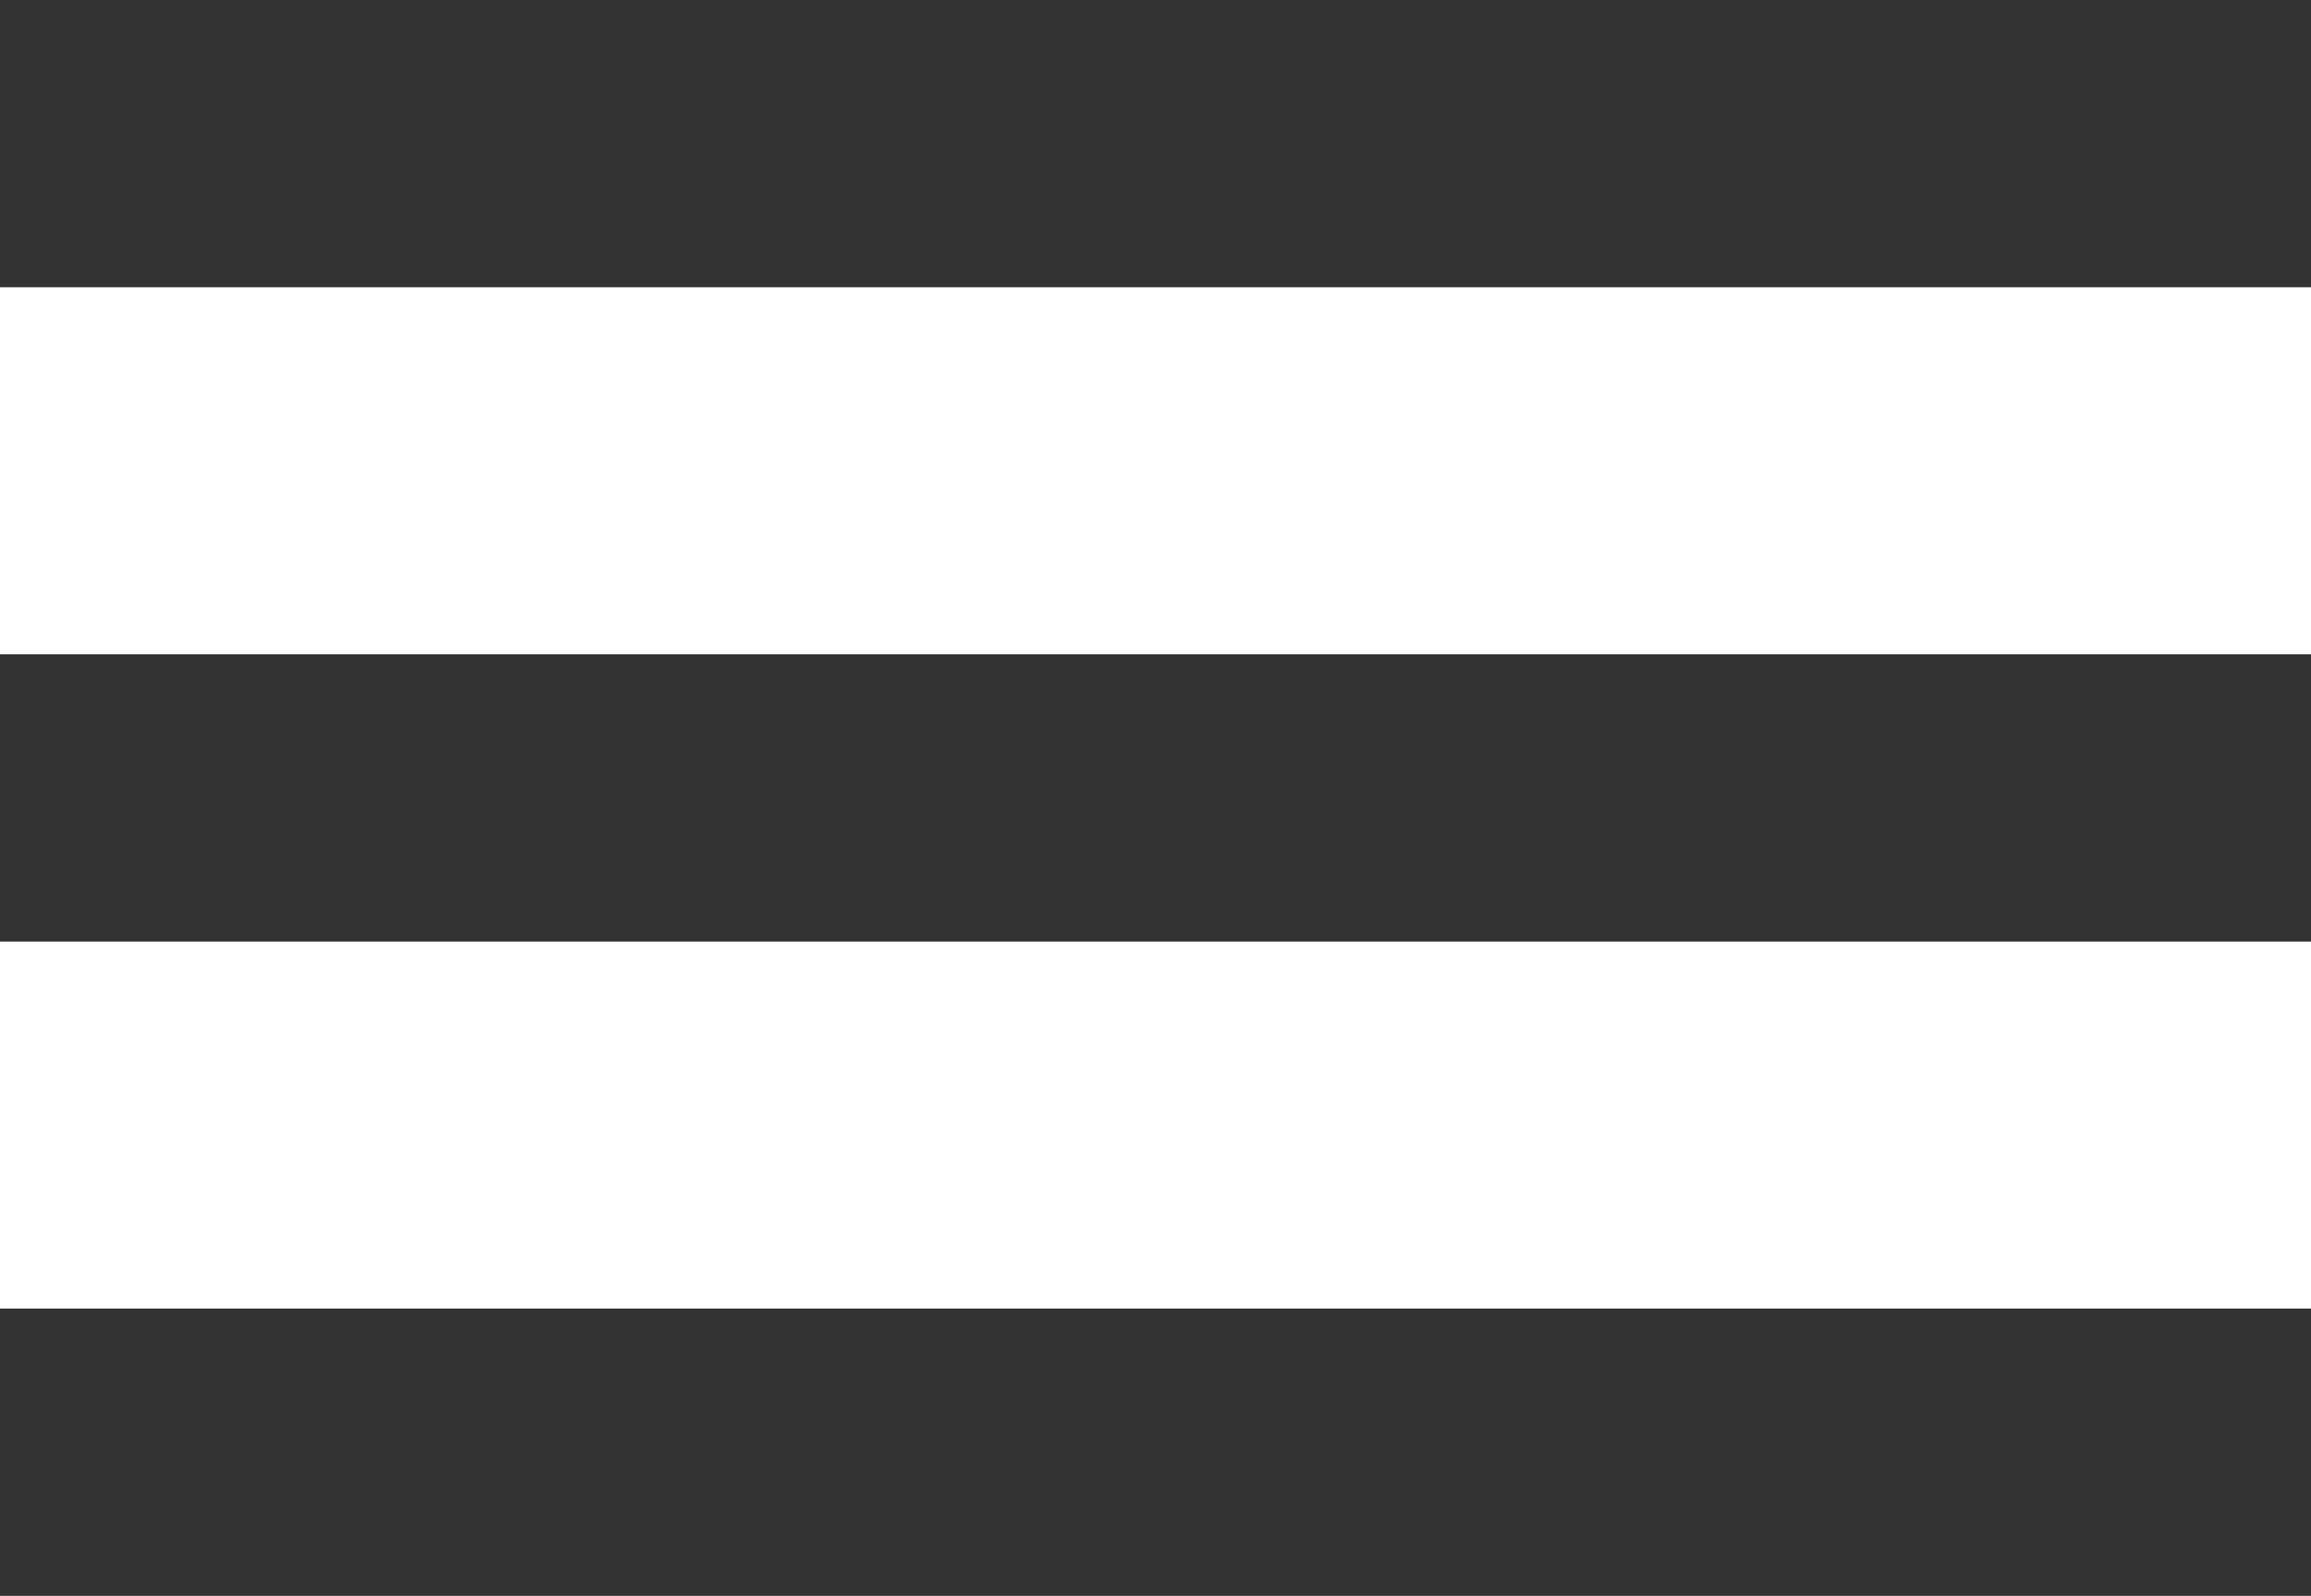 <svg xmlns="http://www.w3.org/2000/svg" viewBox="0 0 63.7 44"><defs><style>.cls-1{fill:#333;}</style></defs><title>nav-icon</title><g id="Layer_2" data-name="Layer 2"><g id="Layer_1-2" data-name="Layer 1"><rect class="cls-1" width="63.7" height="7.92"/><rect class="cls-1" y="18.04" width="63.7" height="7.92"/><rect class="cls-1" y="36.08" width="63.7" height="7.92"/></g></g></svg>